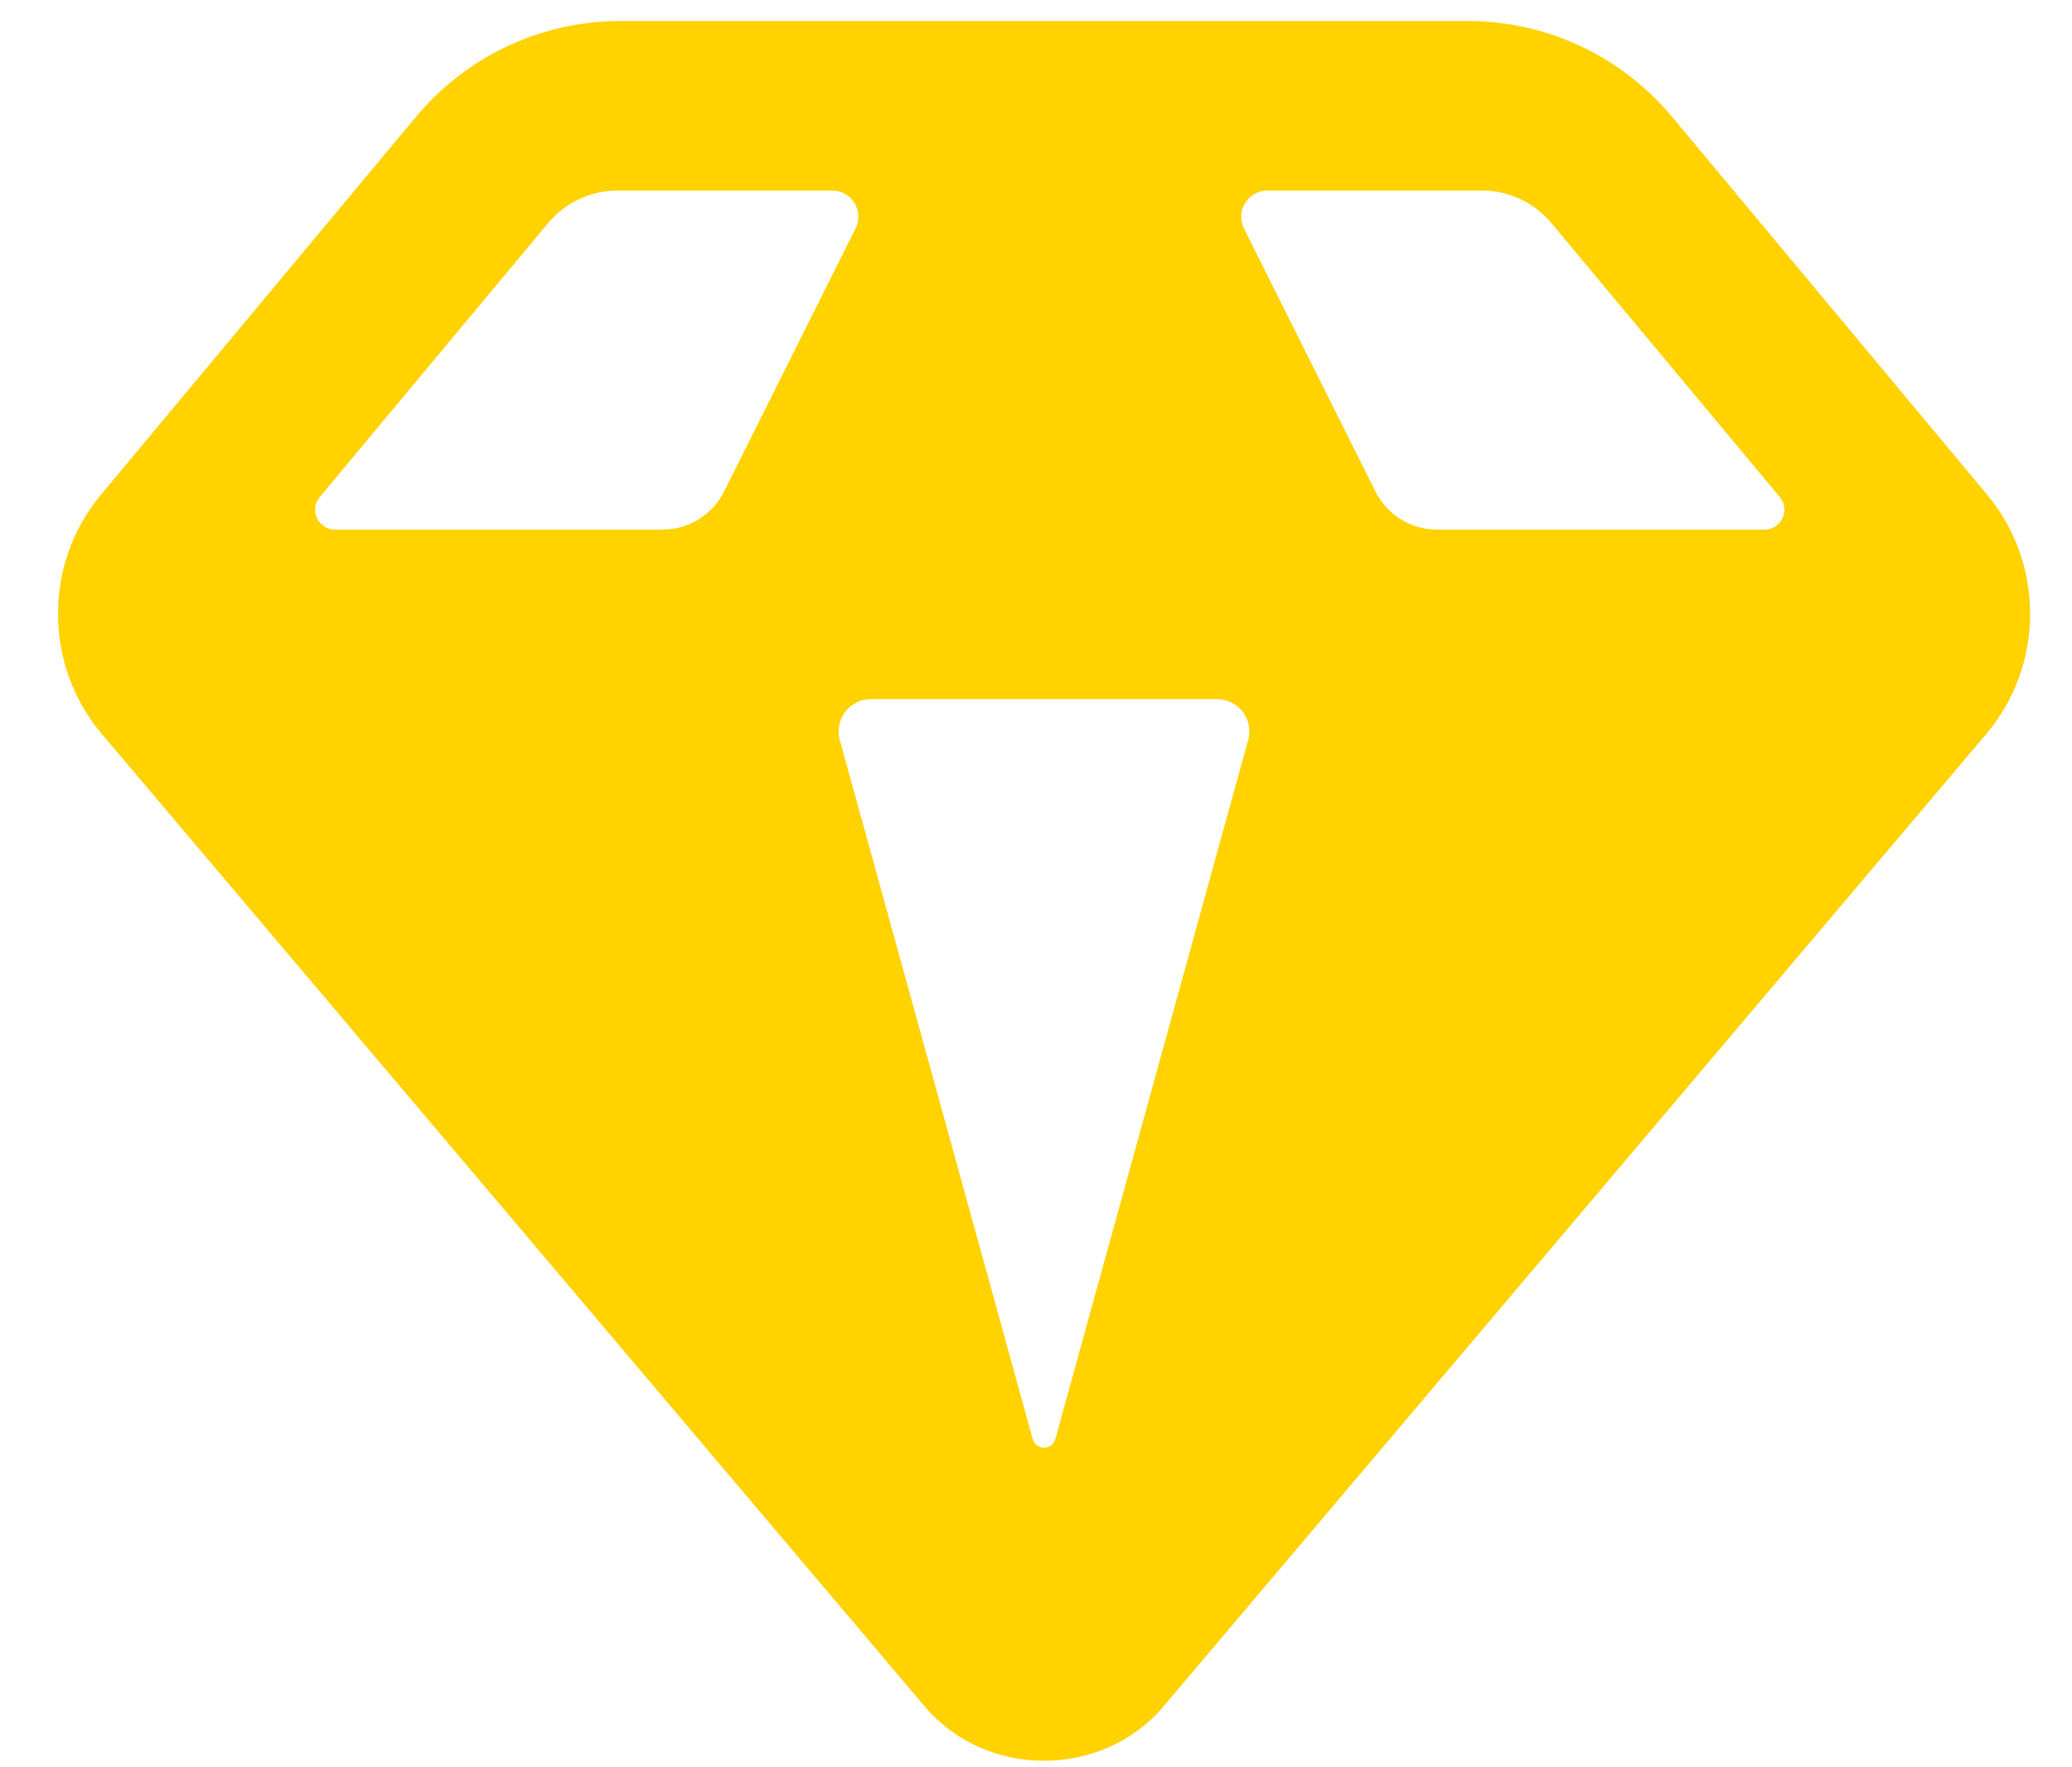 ﻿<svg xmlns="http://www.w3.org/2000/svg" width="34" height="29" viewBox="0 0 34 29" fill="none">
    <path d="M10.178 0.345C8.885 0.345 7.656 0.921 6.828 1.915L1.653 8.122C0.712 9.252 0.72 10.92 1.669 12.042L15.171 27.999C16.179 29.191 18.085 29.191 19.094 27.999L32.595 12.042C33.545 10.92 33.553 9.252 32.611 8.122L27.436 1.915C26.608 0.921 25.38 0.345 24.087 0.345H10.178ZM10.134 3.127H13.655C13.975 3.127 14.182 3.463 14.039 3.749L11.88 8.068C11.689 8.449 11.3 8.69 10.873 8.69H5.497C5.221 8.69 5.07 8.368 5.247 8.156L8.994 3.661C9.276 3.322 9.694 3.127 10.134 3.127ZM20.797 3.127H24.318C24.758 3.127 25.176 3.322 25.458 3.661L29.205 8.156C29.382 8.368 29.231 8.69 28.955 8.69H23.579C23.152 8.69 22.763 8.449 22.572 8.068L20.413 3.749C20.27 3.463 20.477 3.127 20.797 3.127ZM20.482 12.142L17.317 23.616C17.306 23.656 17.282 23.692 17.248 23.717C17.215 23.743 17.174 23.756 17.132 23.756C17.09 23.756 17.049 23.743 17.016 23.717C16.983 23.692 16.958 23.656 16.947 23.616L13.78 12.142C13.759 12.064 13.755 11.981 13.771 11.901C13.786 11.821 13.82 11.745 13.869 11.681C13.919 11.616 13.982 11.563 14.056 11.527C14.129 11.491 14.209 11.472 14.291 11.472H19.971C20.053 11.472 20.133 11.491 20.206 11.527C20.279 11.563 20.343 11.616 20.392 11.681C20.442 11.745 20.476 11.821 20.491 11.901C20.506 11.981 20.503 12.064 20.482 12.142Z" fill="#FFD200" />
</svg>